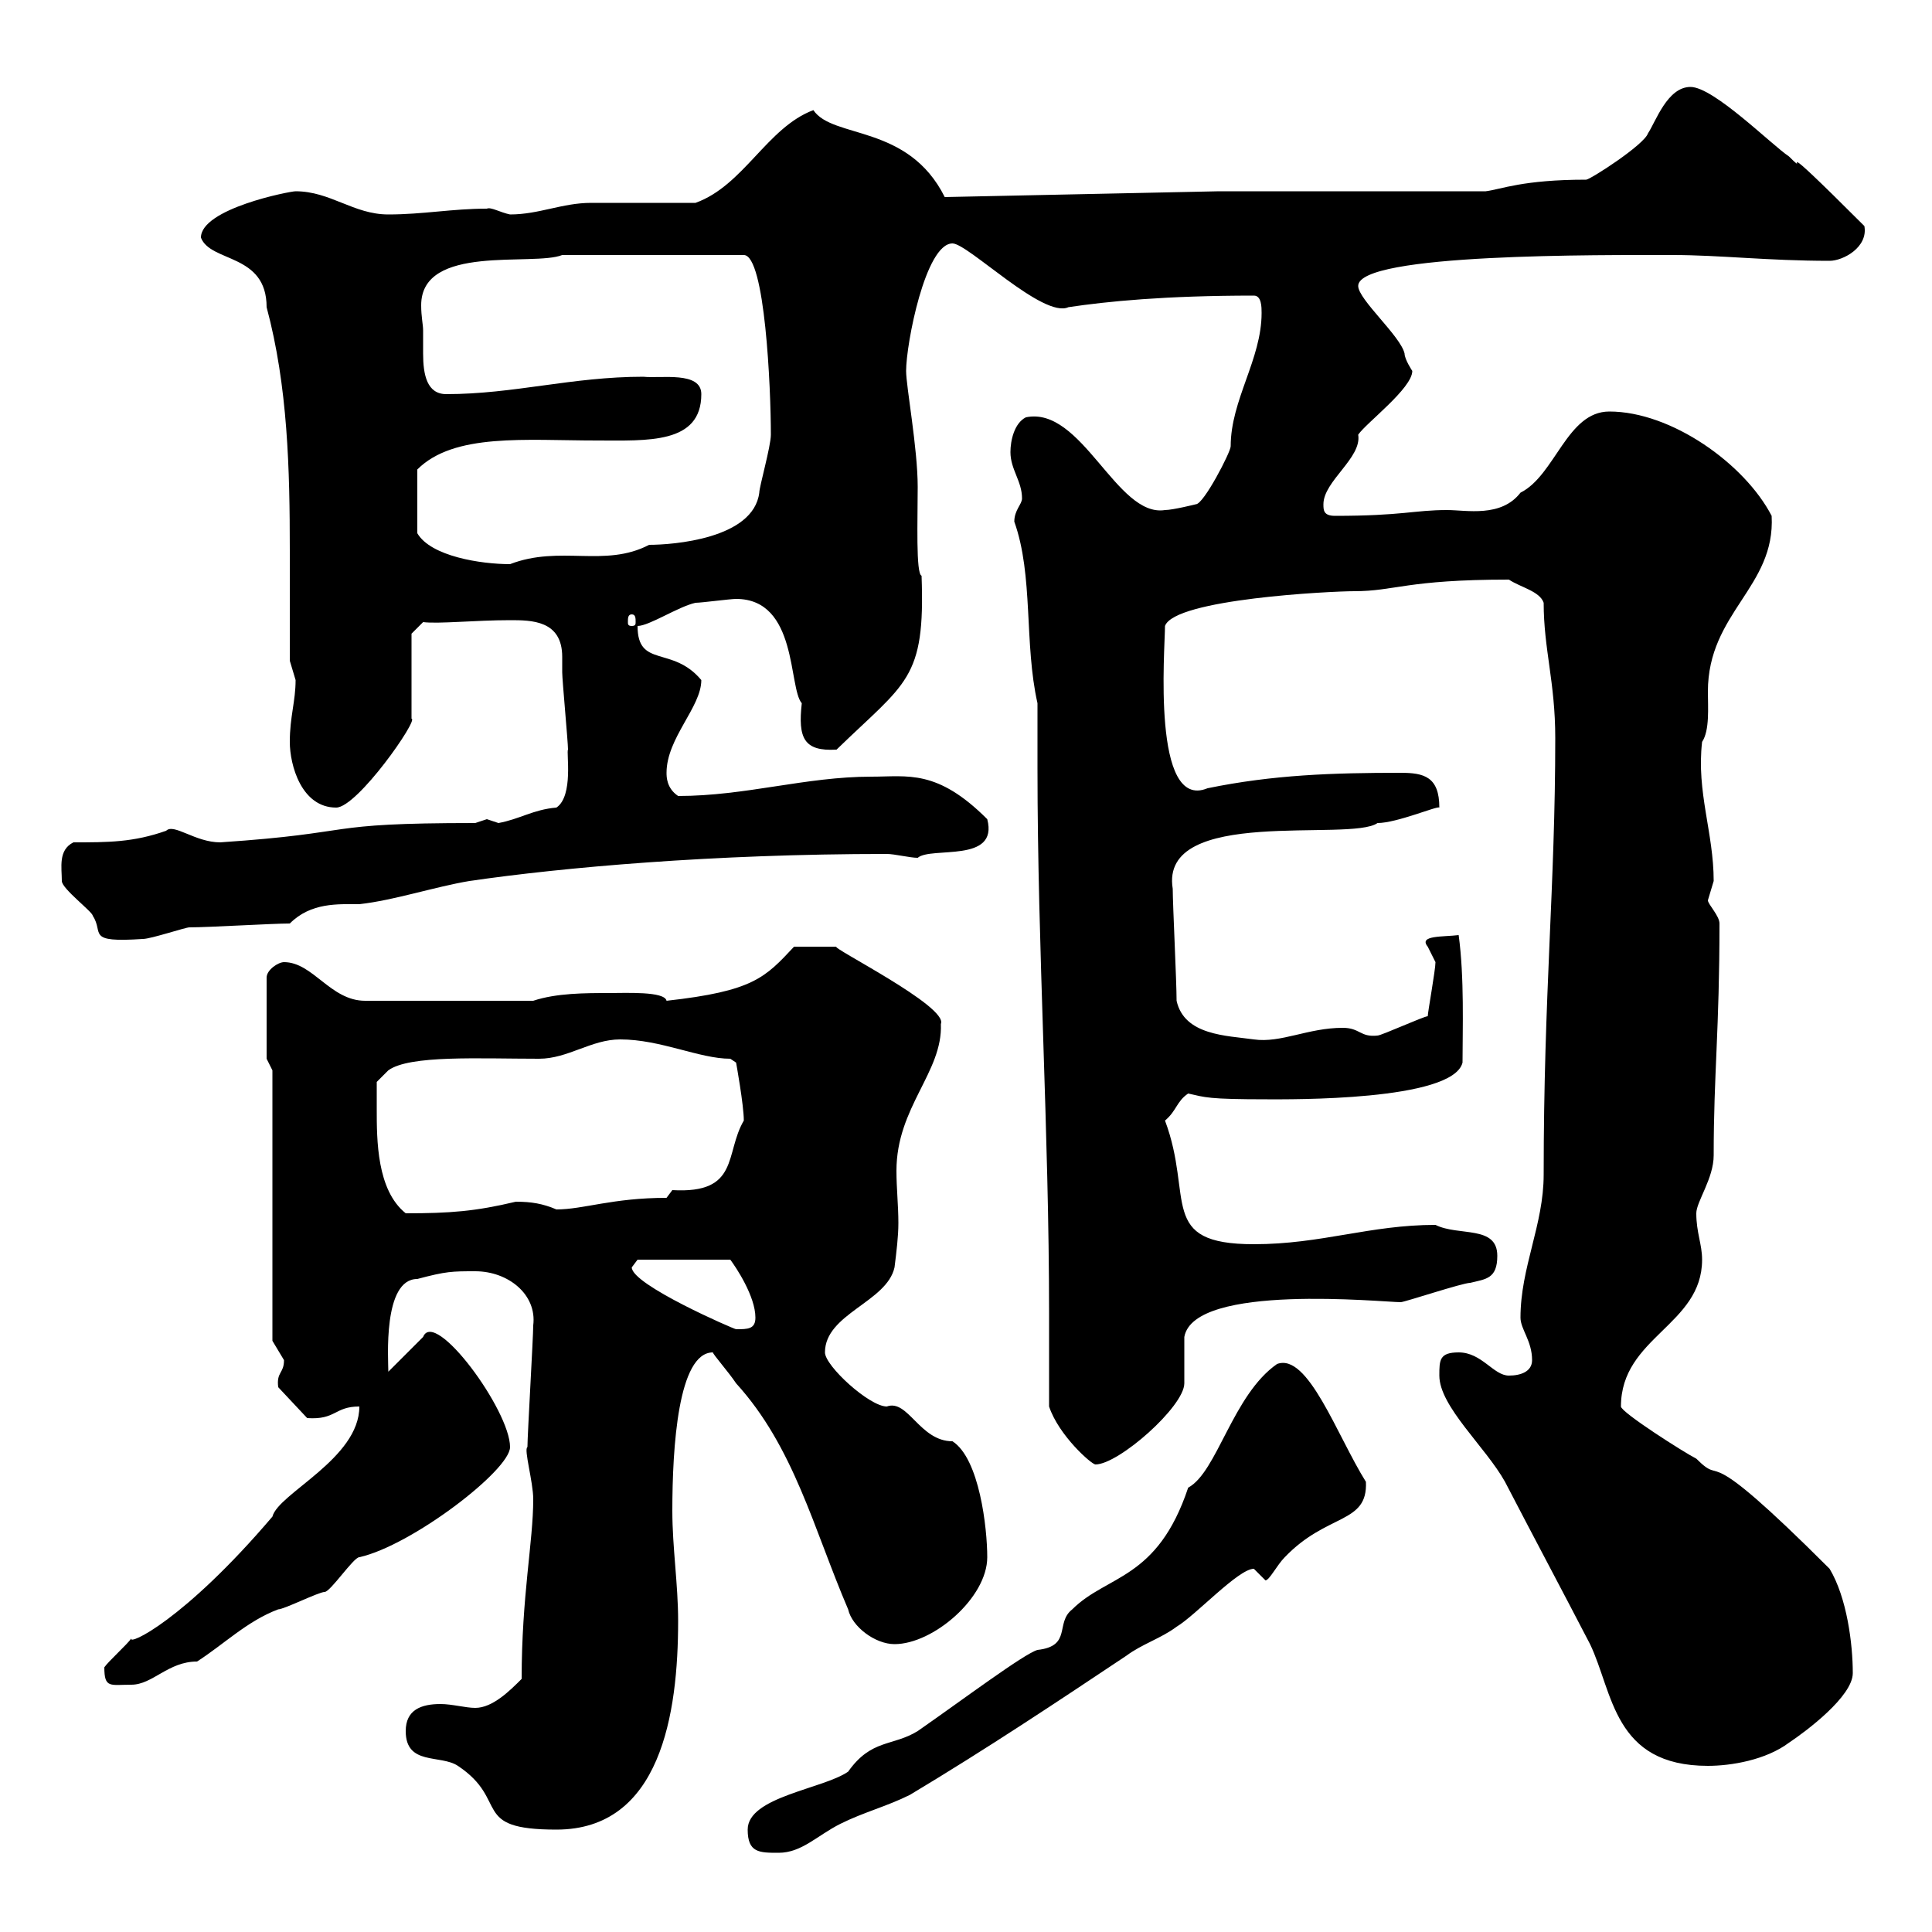 <svg xmlns="http://www.w3.org/2000/svg" xmlns:xlink="http://www.w3.org/1999/xlink" width="300" height="300"><path d="M116.10 284.10C116.10 287.70 117.90 287.70 120.90 287.70C124.50 287.70 126.90 285 130.50 283.20C134.10 281.40 137.70 280.50 141.30 278.70C153.30 271.50 164.10 264.30 174.90 257.10C177.30 255.30 180.30 254.40 182.70 252.60C185.70 250.80 192.30 243.60 194.70 243.60C194.70 243.60 196.50 245.40 196.50 245.40C197.10 245.40 198.30 243 199.50 241.80C206.10 234.90 212.40 236.70 212.10 230.10C207.60 222.90 203.10 210 198.30 211.80C191.40 216.60 189 228.60 184.50 231C179.70 245.40 171.90 244.50 166.50 249.90C163.80 252 166.50 255.60 161.10 256.20C159 256.80 149.40 264 142.50 268.80C138.60 271.20 135.30 270 131.70 275.10C127.80 277.80 116.10 279 116.10 284.10ZM63 268.80C63 274.20 68.40 272.40 71.10 274.20C79.20 279.60 72.90 284.10 86.40 284.10C102.60 284.10 105.30 266.10 105.30 251.70C105.30 246 104.40 240.30 104.40 234.60C104.40 224.70 105.30 210 110.70 210C110.70 210.30 113.10 213 114.30 214.80C123.30 224.70 126.30 237.30 131.70 249.90C132.30 252.60 135.90 255.30 138.90 255.30C144.90 255.30 153.30 248.10 153.30 241.80C153.30 237.30 152.10 226.50 147.90 223.80C142.80 223.80 141 217.20 137.70 218.40C135 218.40 128.10 212.10 128.10 210C128.10 204 137.70 202.20 138.90 196.80C139.20 194.40 139.50 192 139.50 189.90C139.50 187.20 139.20 184.50 139.20 181.80C139.20 171.90 146.40 166.50 146.10 159C147.30 156.30 128.70 147 129.90 147C127.50 147 126 147 123.30 147C118.80 151.80 117 153.90 103.50 155.40C103.20 153.90 97.20 154.20 94.50 154.20C90.90 154.20 86.40 154.20 82.80 155.40L56.70 155.40C51.30 155.40 48.60 149.40 44.10 149.40C43.20 149.40 41.40 150.60 41.40 151.80L41.40 164.40L42.30 166.20L42.30 208.20C42.30 208.20 44.10 211.20 44.10 211.20C44.10 213.30 42.90 213 43.20 215.40L47.70 220.20C52.20 220.50 51.90 218.40 55.80 218.40C55.80 226.50 43.20 231.90 42.30 235.50C28.50 251.70 19.80 255.60 20.40 254.40C19.80 255.30 16.80 258 16.20 258.90C16.20 262.20 17.10 261.60 20.40 261.60C23.70 261.60 26.10 258 30.60 258C34.80 255.30 38.40 251.70 43.20 249.90C44.10 249.90 49.50 247.20 50.40 247.20C51.30 247.20 54.90 241.80 55.80 241.80C63.90 240 79.20 228.30 79.20 224.70C79.20 219 67.50 203.10 65.70 207.60L60.30 213C60.30 211.20 59.40 198.60 64.80 198.60C69.30 197.40 70.20 197.40 73.80 197.40C78.90 197.40 83.40 201 82.80 205.80C82.80 207.60 81.90 222.90 81.90 224.70C81.30 225 82.80 230.10 82.80 232.80C82.80 239.40 81 247.80 81 260.70C79.20 262.50 76.50 265.20 73.80 265.20C72.30 265.20 70.20 264.60 68.40 264.60C65.40 264.60 63 265.50 63 268.80ZM223.50 213.60C223.50 218.40 230.70 224.70 233.70 230.10C237.90 238.20 242.70 247.20 246.90 255.30C250.50 262.80 250.50 274.20 265.20 274.20C268.80 274.20 274.20 273.30 277.80 270.60C280.50 268.80 287.70 263.40 287.70 259.80C287.70 255.30 286.80 248.10 284.10 243.60C263.10 222.60 268.20 231.30 263.40 226.50C261.60 225.60 251.70 219.30 251.70 218.40C251.70 207.60 264.30 205.80 264.30 195.60C264.30 193.20 263.40 191.40 263.40 188.40C263.40 186.60 266.10 183 266.10 179.40C266.10 166.80 267 159.90 267 143.40C267 142.20 265.20 140.40 265.20 139.80C265.20 139.80 266.10 136.80 266.10 136.80C266.10 129.30 263.40 123 264.30 115.20C265.50 113.40 265.20 109.80 265.20 107.40C265.20 95.10 275.70 91.20 275.10 80.10C270.90 72 259.50 63.90 249.90 63.90C243.30 63.90 241.50 73.80 236.10 76.50C233.10 80.40 227.70 79.20 224.70 79.20C219.60 79.20 217.80 80.10 207.30 80.10C205.50 80.10 205.50 79.20 205.50 78.30C205.50 74.70 211.50 71.10 210.90 67.50C212.10 65.70 219.30 60.30 219.30 57.60C219.30 57.60 218.10 55.80 218.10 54.90C217.50 52.20 210.90 46.50 210.90 44.40C210.90 39.30 248.70 39.60 259.80 39.60C267 39.60 274.50 40.50 284.10 40.50C286.20 40.50 290.10 38.40 289.50 35.10C273.60 19.20 281.70 28.20 277.80 24.30C275.10 22.50 266.10 13.50 262.50 13.50C258.90 13.50 257.10 18.90 255.90 20.70C255.30 22.50 246.90 27.90 246.30 27.90C236.40 27.90 233.10 29.40 230.70 29.70L189.30 29.70L146.70 30.60C141 19.20 129.30 21.60 126.30 17.10C119.10 19.80 115.50 28.80 108 31.50C105.30 31.50 94.50 31.50 91.80 31.50C87.30 31.50 83.70 33.30 79.20 33.30C77.70 33 76.20 32.10 75.60 32.40C70.20 32.40 65.70 33.30 60.30 33.30C54.90 33.30 51.30 29.70 45.90 29.70C45 29.70 31.20 32.40 31.20 36.90C32.70 40.80 41.40 39.30 41.40 47.70C44.70 60 45 72.90 45 85.50C45 91.20 45 96.90 45 102.60C45 102.60 45.90 105.60 45.90 105.60C45.90 108.90 45 111.30 45 115.20C45 118.80 46.80 125.40 52.20 125.40C55.50 125.40 65.10 111.60 63.90 111.60L63.90 98.40L65.70 96.60C68.10 96.90 73.80 96.30 79.20 96.30C82.50 96.30 87.30 96.30 87.30 102C87.30 103.20 87.30 103.80 87.30 104.40C87.30 105.60 88.20 115.20 88.20 116.40C87.90 116.70 89.10 123.60 86.40 125.40C82.80 125.70 80.70 127.20 77.40 127.80C77.40 127.80 75.60 127.20 75.60 127.20C75.60 127.20 73.80 127.80 73.80 127.80C49.20 127.80 56.40 129.30 34.20 130.80C30.30 130.80 27 127.80 25.80 129C20.70 130.80 16.80 130.80 11.40 130.80C9 132 9.60 134.70 9.60 136.80C9.60 138 14.40 141.60 14.40 142.20C16.20 144.90 13.20 146.40 22.20 145.80C23.40 145.80 28.80 144 29.40 144C32.40 144 42.30 143.40 45 143.40C48.30 140.10 52.50 140.40 55.80 140.40C61.20 139.80 67.50 137.70 72.90 136.80C87.30 134.70 110.70 132.60 137.70 132.60C138.90 132.60 141.30 133.20 142.50 133.20C144.60 131.40 155.10 134.10 153.30 127.20C145.50 119.40 141 120.60 135.30 120.60C125.10 120.60 115.80 123.60 105.30 123.60C103.50 122.40 103.50 120.60 103.50 120C103.50 114.60 108.90 109.80 108.90 105.60C104.40 100.20 99 103.80 99 97.20C100.80 97.20 105.30 94.20 108 93.60C108.90 93.60 113.40 93 114.30 93C123.90 93 122.40 106.80 124.50 109.20C123.90 114.60 124.80 116.70 129.90 116.40C140.70 105.90 143.70 105.60 143.10 89.40C142.20 89.10 142.50 80.70 142.50 75.60C142.50 69.60 140.70 60 140.70 57.60C140.70 53.40 143.70 37.80 147.90 37.80C150.30 37.80 162 49.50 165.90 47.70C171.90 46.80 180.90 45.90 194.70 45.90C195.90 45.90 195.90 47.70 195.90 48.60C195.90 55.80 191.10 62.10 191.10 69.30C191.10 70.20 186.90 78.30 185.70 78.30C185.70 78.30 182.10 79.20 180.90 79.20C173.40 80.40 168 63 159.30 64.80C157.50 65.70 156.90 68.40 156.90 70.20C156.90 72.90 158.70 74.70 158.70 77.40C158.70 78.30 157.50 79.20 157.50 81C160.50 89.40 159 99.90 161.10 109.20C161.10 112.50 161.10 116.10 161.10 119.40C161.10 147.30 162.90 175.80 162.90 204C162.90 208.80 162.90 213.60 162.90 218.40C164.40 222.90 169.50 227.40 170.10 227.40C173.70 227.40 183.90 218.40 183.90 214.80C183.90 213.60 183.90 208.20 183.90 207.60C185.40 199.20 214.80 202.20 217.50 202.20C218.10 202.20 227.10 199.20 228.30 199.20C230.70 198.60 232.50 198.60 232.50 195C232.50 190.20 226.50 192 222.90 190.20C212.70 190.20 205.20 193.20 194.70 193.20C179.70 193.20 185.40 186 180.90 174C182.70 172.50 182.70 171 184.50 169.80C187.20 170.40 187.50 170.70 196.80 170.70C200.10 170.70 225.60 171 227.10 165C227.10 159.90 227.40 151.80 226.50 145.20C224.10 145.50 220.20 145.20 221.70 147C221.70 147 222.90 149.40 222.90 149.40C222.90 150.60 221.70 157.20 221.70 157.80C221.10 157.80 214.50 160.80 213.90 160.80C211.20 161.10 211.20 159.60 208.50 159.60C203.10 159.60 198.90 162 194.70 161.40C190.50 160.80 183.90 160.80 182.70 155.40C182.70 152.40 182.10 140.40 182.10 138C180 125.10 209.70 130.80 213.90 127.80C216.90 127.80 223.20 125.10 223.50 125.40C223.50 120.60 221.10 120 217.50 120C207 120 197.70 120.30 187.50 122.40C178.80 126 180.90 100.80 180.90 97.20C182.40 93 206.70 91.80 210.30 91.80C216.60 91.80 218.40 90 234.30 90C236.10 91.20 239.10 91.80 239.70 93.60C239.70 100.80 241.50 105.90 241.50 114.60C241.50 137.70 239.70 154.20 239.70 182.40C239.70 190.20 236.10 196.80 236.10 204.60C236.10 206.40 237.90 208.20 237.90 211.20C237.90 213 236.10 213.60 234.30 213.60C231.90 213.60 230.10 210 226.50 210C223.50 210 223.50 211.20 223.50 213.60ZM98.10 196.80C98.10 196.80 99 195.60 99 195.60L113.40 195.60C114.30 196.80 117.30 201.30 117.30 204.60C117.30 206.40 116.10 206.40 114.30 206.40C114 206.40 98.10 199.50 98.10 196.80ZM58.50 172.20C58.50 171.60 58.50 168 58.50 168L60.30 166.20C63.60 163.80 74.40 164.40 83.70 164.40C88.20 164.40 91.80 161.40 96.30 161.40C102.60 161.40 108.60 164.40 113.40 164.40L114.30 165C114.30 165 115.50 171.60 115.50 174C112.50 179.10 114.90 185.40 104.40 184.80C104.40 184.80 103.50 186 103.50 186C95.10 186 90.60 187.80 86.40 187.80C84.30 186.90 82.50 186.60 80.10 186.60C73.80 188.10 69.90 188.40 63 188.40C58.50 184.80 58.50 177 58.50 172.20ZM98.10 95.40C98.70 95.40 98.70 96 98.70 96.60C98.70 96.90 98.70 97.20 98.10 97.20C97.50 97.20 97.50 96.90 97.50 96.60C97.50 96 97.50 95.40 98.10 95.40ZM108.90 61.20C108.90 57.60 102.60 58.80 99.90 58.50C88.80 58.50 79.80 61.20 69.30 61.20C66.30 61.20 65.70 58.20 65.70 54.90C65.70 53.40 65.70 52.20 65.70 51.30C65.70 50.40 65.40 49.20 65.40 47.40C65.40 37.80 82.80 41.40 87.30 39.60L115.50 39.60C118.80 39.60 119.70 60.30 119.70 67.50C119.70 69.30 117.90 75.60 117.90 76.50C117 83.70 104.40 84.60 100.80 84.60C93.90 88.20 87 84.60 79.20 87.60C74.70 87.60 66.90 86.40 64.80 82.80L64.80 72.90C70.50 67.20 81.60 68.40 92.70 68.40C100.50 68.40 108.90 69 108.90 61.20Z"/></svg>